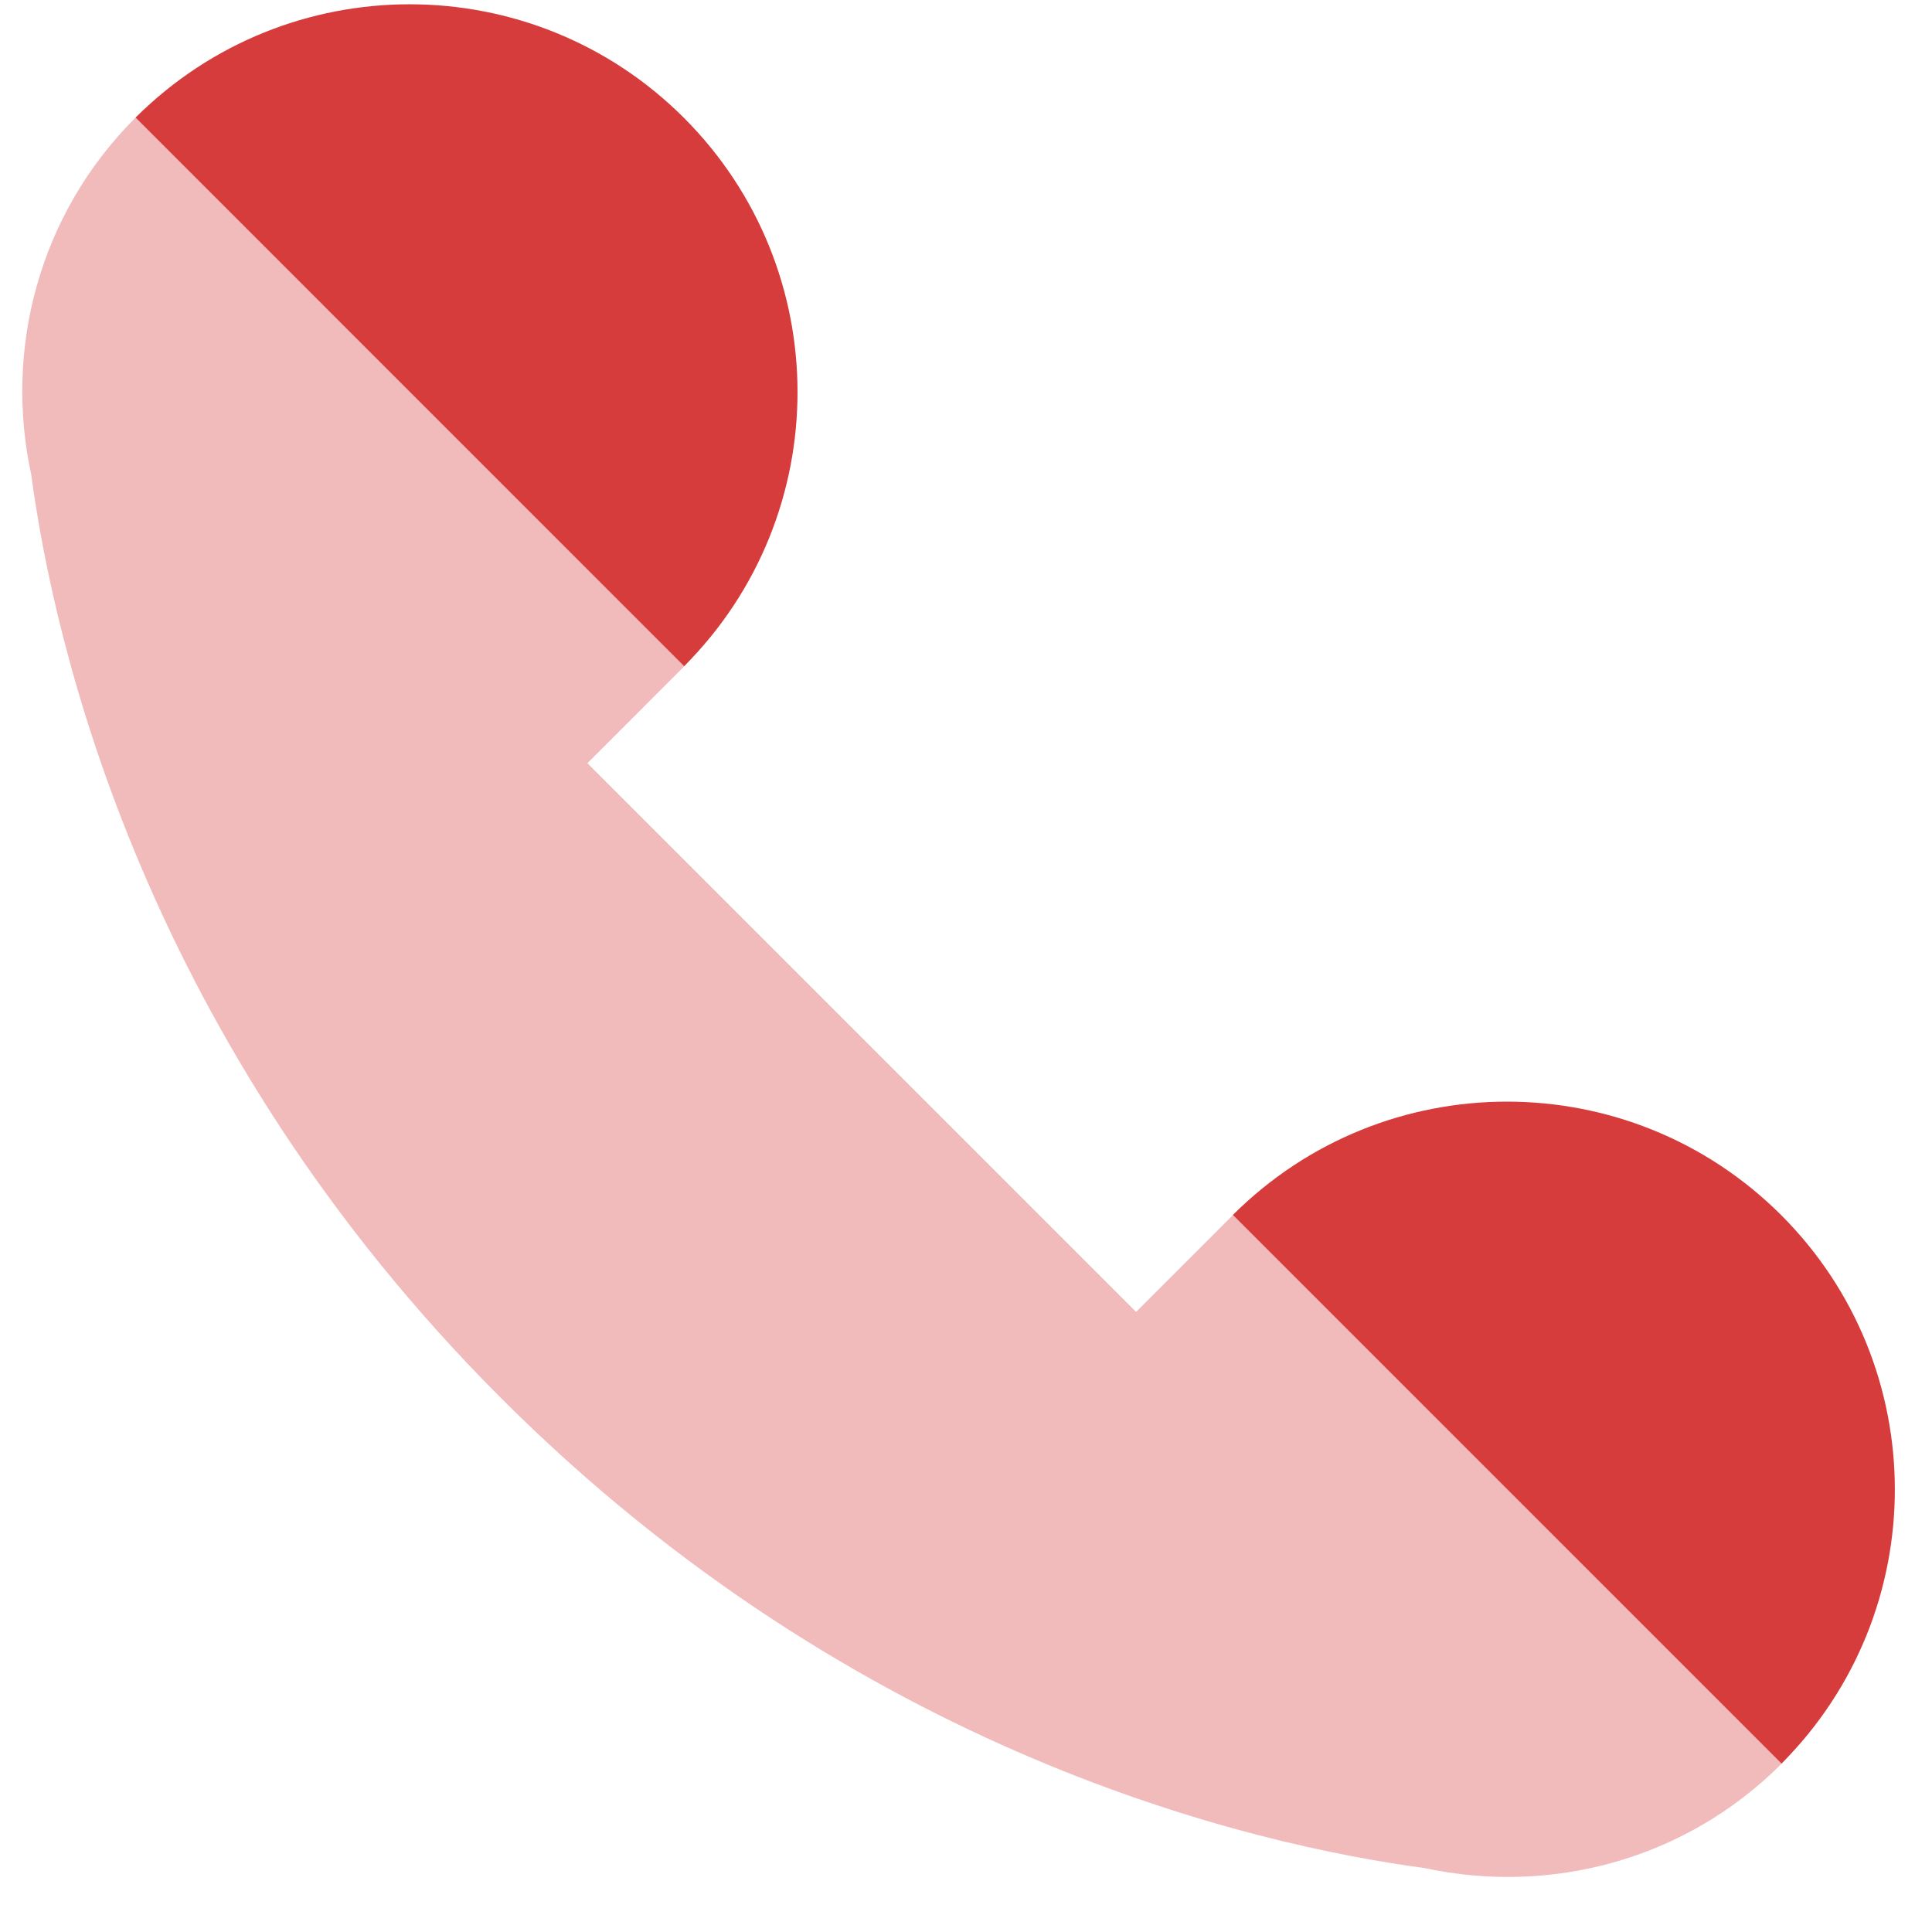 <svg width="26" height="26" viewBox="0 0 26 26" fill="none" xmlns="http://www.w3.org/2000/svg">
<path opacity="0.35" d="M0.42 6.386C0.731 8.7 1.948 14.019 6.744 18.816C11.541 23.612 16.858 24.829 19.174 25.14C20.851 25.502 22.67 25.042 23.973 23.738C26.012 21.7 18.628 14.316 16.589 16.355L15.289 17.655L7.905 10.271L9.204 8.971C11.242 6.932 3.859 -0.452 1.82 1.587C0.517 2.89 0.056 4.709 0.42 6.386Z" fill="#D73C3C"/>
<path d="M1.825 1.582L9.207 8.965C11.242 6.925 11.242 3.624 9.203 1.585C7.167 -0.45 3.865 -0.452 1.825 1.582Z" fill="#D73C3C"/>
<path d="M16.592 16.35L23.975 23.733C26.009 21.694 26.009 18.391 23.971 16.353C21.933 14.317 18.632 14.316 16.592 16.35Z" fill="#D73C3C"/>
</svg>
